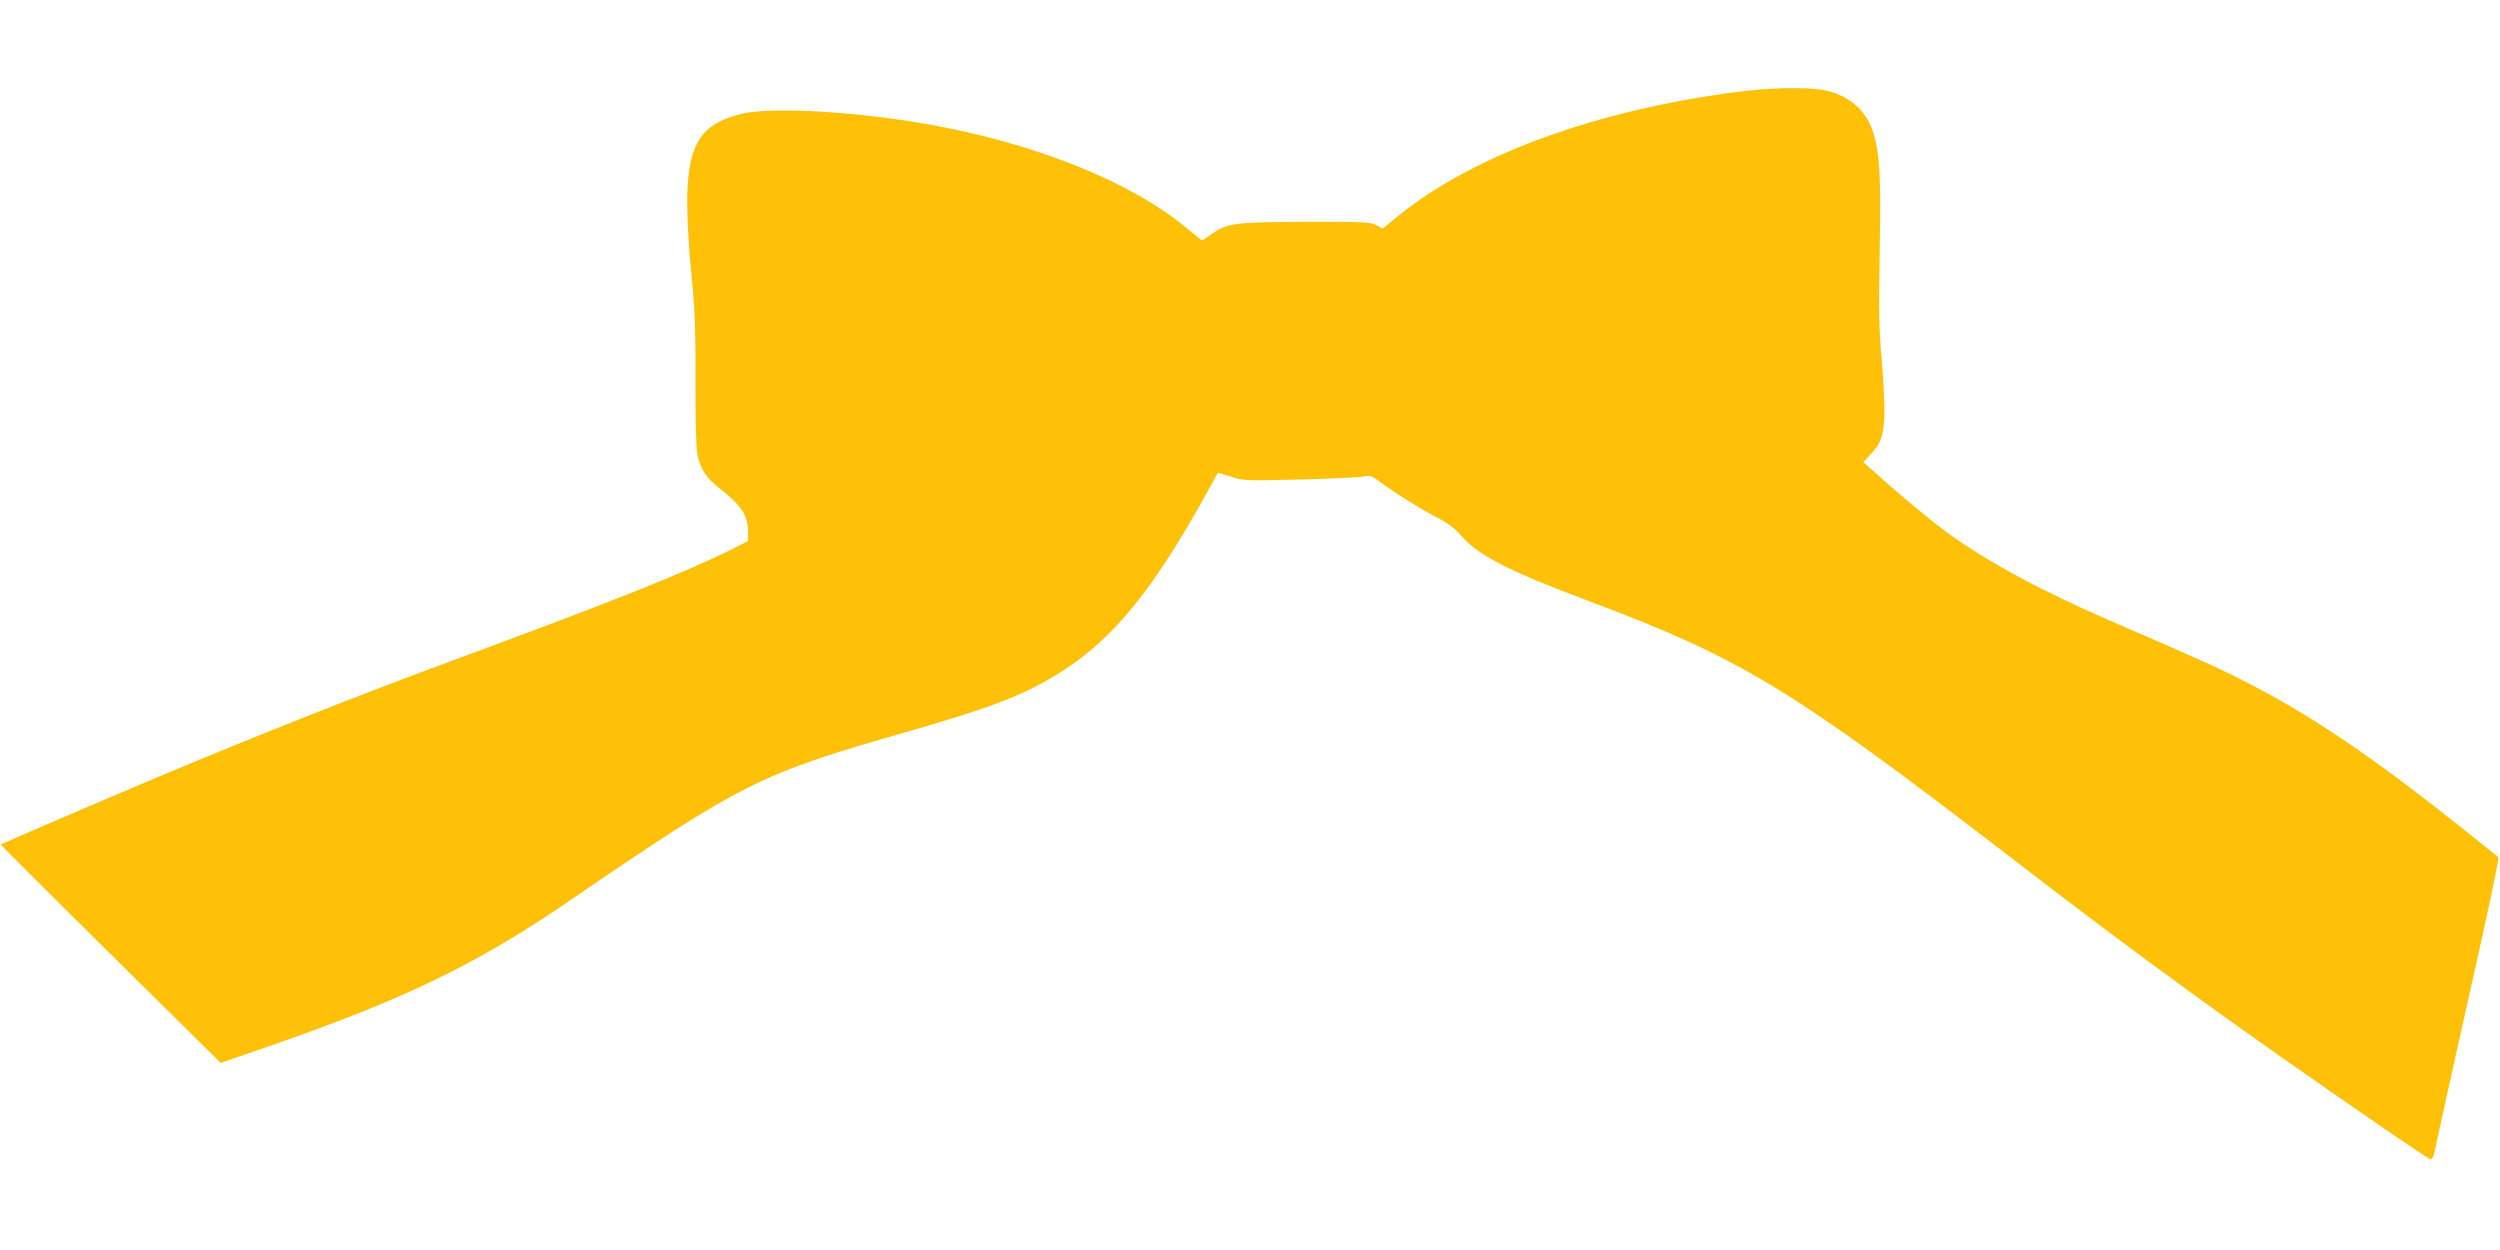 <?xml version="1.0" standalone="no"?>
<!DOCTYPE svg PUBLIC "-//W3C//DTD SVG 20010904//EN"
 "http://www.w3.org/TR/2001/REC-SVG-20010904/DTD/svg10.dtd">
<svg version="1.0" xmlns="http://www.w3.org/2000/svg"
 width="1280pt" height="640pt" viewBox="0 0 1280 640"
 preserveAspectRatio="xMidYMid meet">
<g transform="translate(0,640) scale(0.1,-0.1)"
fill="#ffc107" stroke="none">
<path d="M8890 5929 c-724 -95 -1343 -322 -1728 -632 l-83 -67 -32 17 c-29 16
-65 18 -362 17 -365 -1 -404 -6 -483 -64 -23 -16 -44 -30 -47 -30 -3 0 -35 25
-72 56 -272 231 -744 426 -1278 528 -386 73 -848 102 -1009 63 -274 -68 -316
-217 -250 -887 12 -120 16 -252 15 -485 -1 -203 3 -340 10 -374 15 -73 46
-120 116 -174 109 -85 143 -137 143 -222 l0 -45 -87 -44 c-238 -119 -623 -272
-1448 -576 -455 -168 -997 -382 -1495 -592 -292 -123 -793 -338 -797 -342 -1
-1 252 -253 562 -560 l565 -558 223 77 c705 243 1077 422 1545 741 909 621
987 660 1752 879 454 130 624 198 816 327 248 165 451 420 709 888 32 58 59
106 60 108 2 2 31 -7 66 -18 62 -21 74 -22 354 -15 159 4 307 11 327 15 34 7
43 4 81 -25 71 -54 207 -140 293 -184 57 -29 94 -57 123 -91 86 -102 243 -183
657 -338 783 -294 1036 -448 2164 -1316 672 -518 1143 -859 1921 -1394 114
-78 213 -144 221 -147 11 -4 17 9 26 52 6 32 83 380 171 773 89 393 158 717
153 721 -4 3 -88 71 -187 150 -451 358 -753 564 -1080 734 -135 71 -273 134
-705 320 -363 157 -635 303 -843 453 -82 59 -242 191 -365 302 l-72 64 34 36
c55 57 69 95 74 196 2 51 -4 179 -13 285 -15 163 -16 253 -11 559 7 391 1 506
-35 617 -37 113 -128 189 -254 212 -86 16 -280 12 -445 -10z"/>
</g>
</svg>
